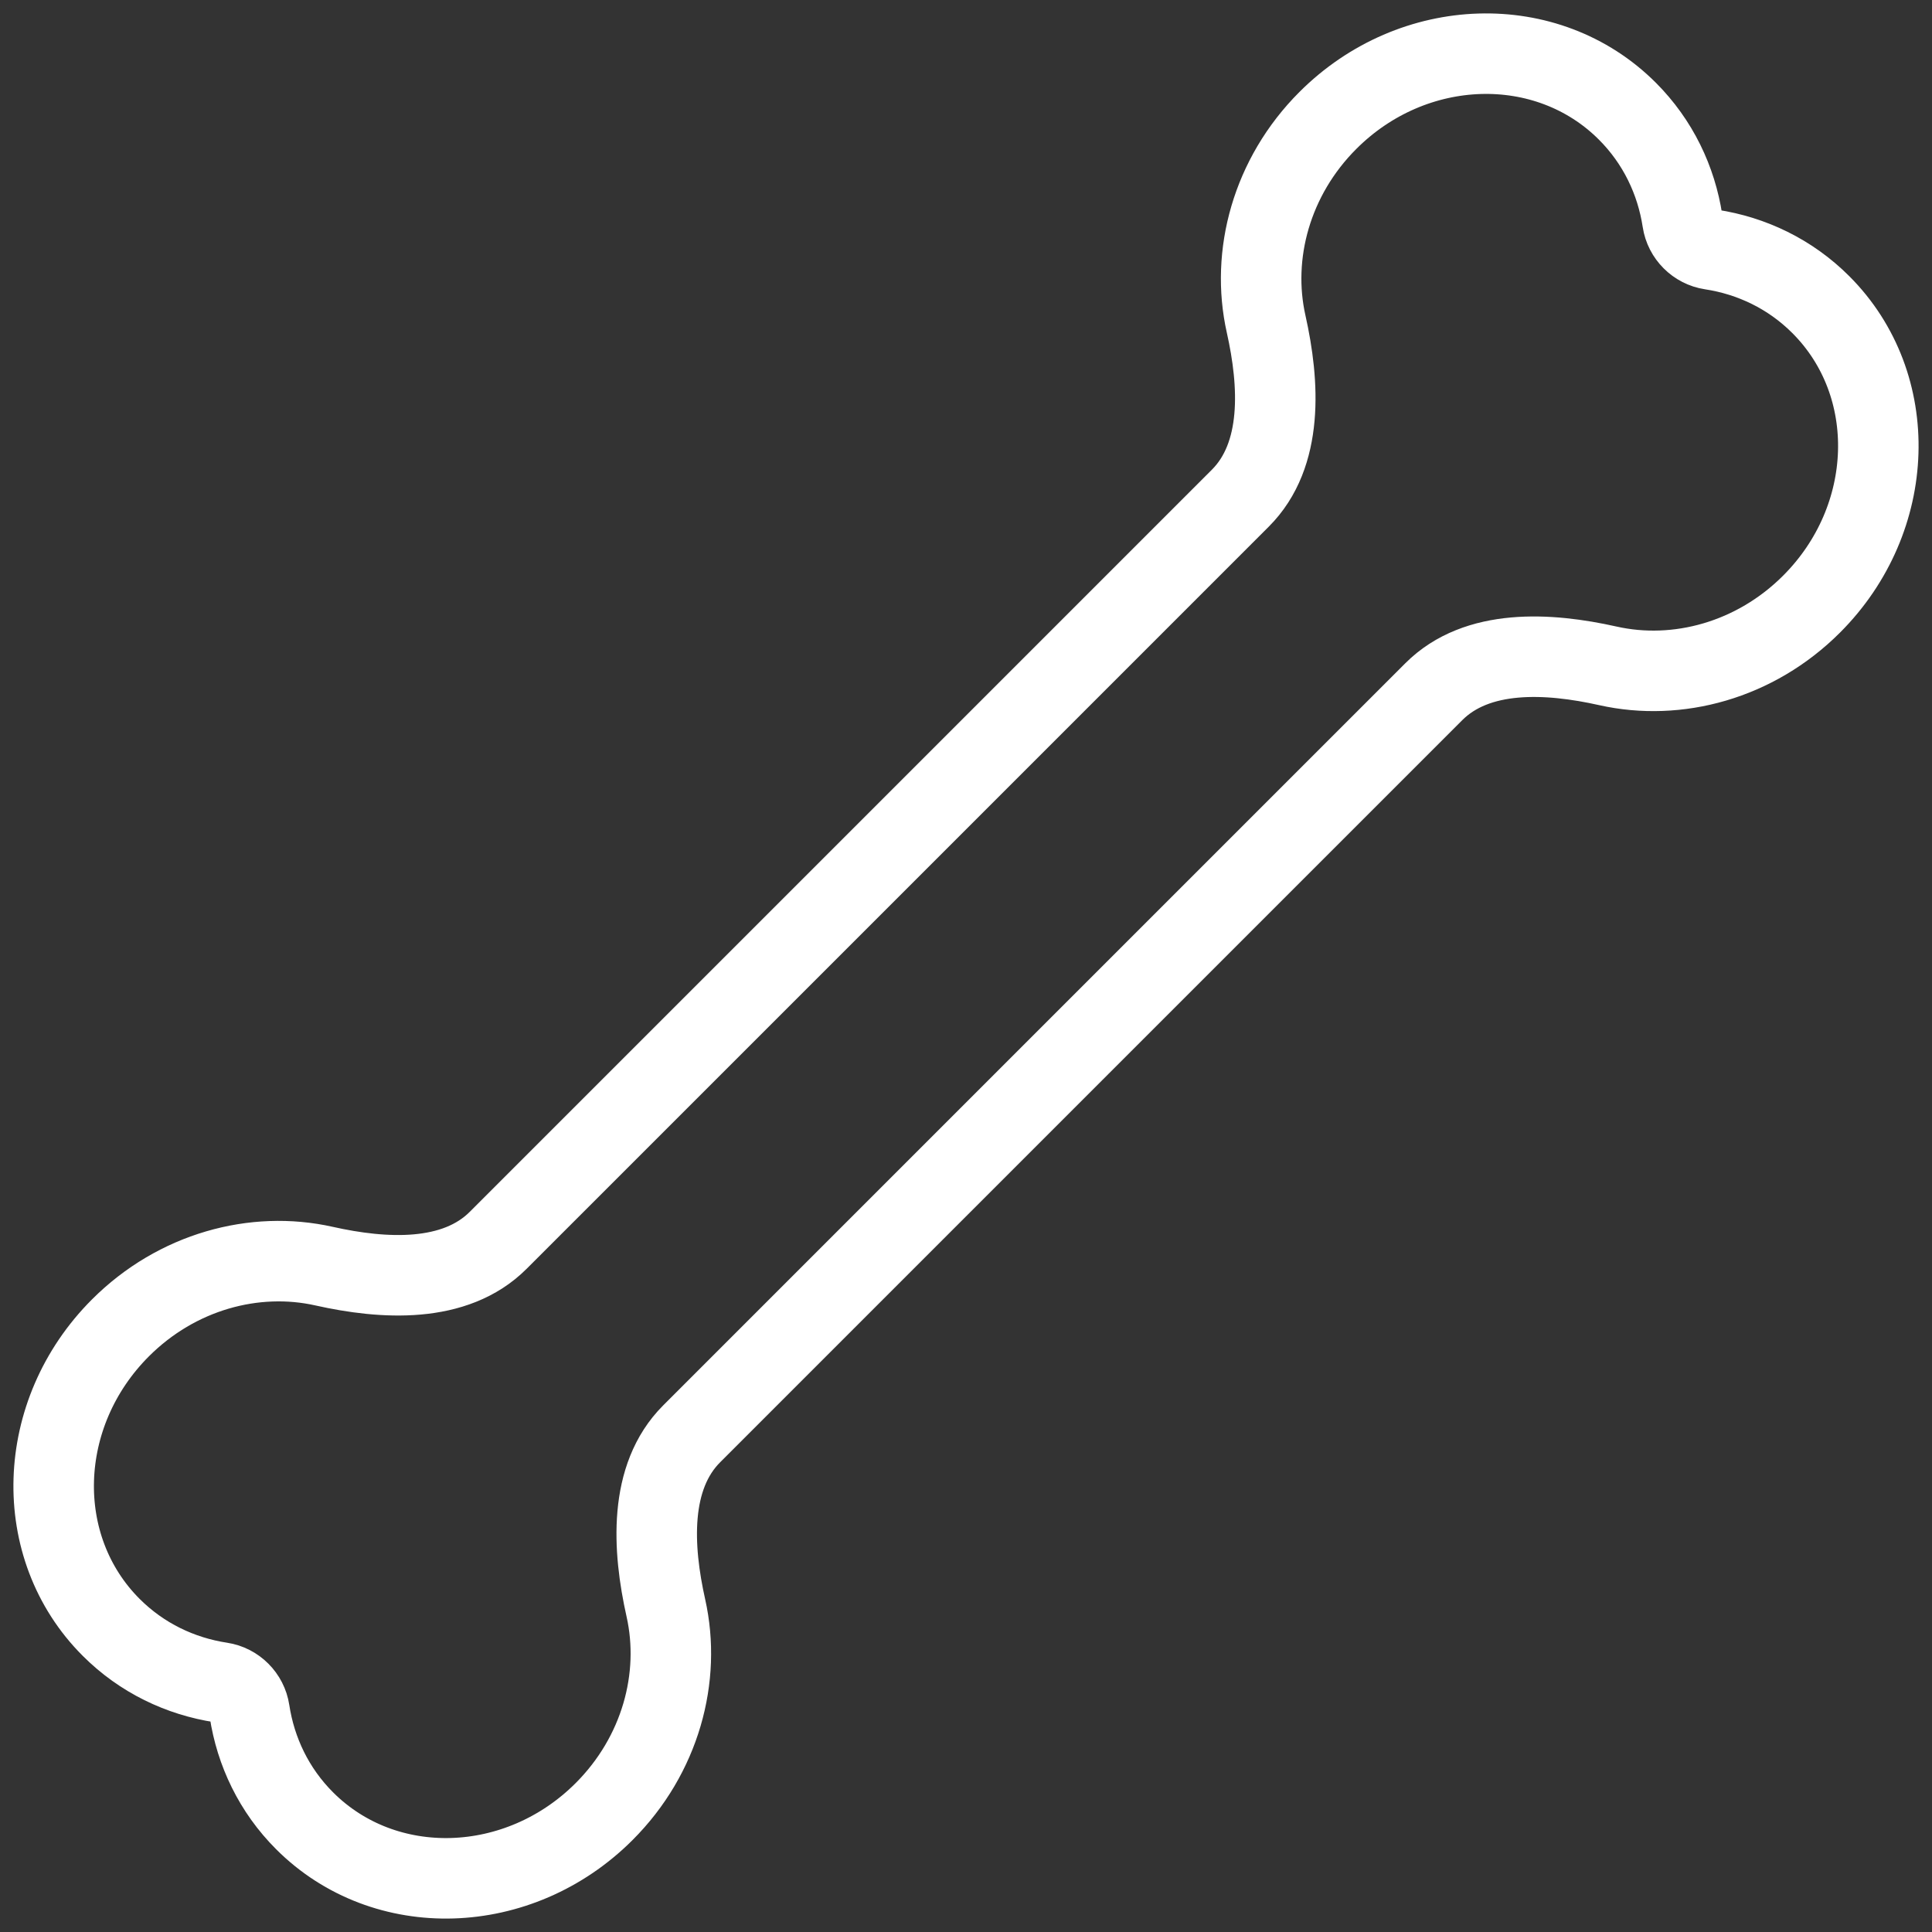 <svg width="72" height="72" viewBox="0 0 72 72" fill="none" xmlns="http://www.w3.org/2000/svg">
<rect x="0" y="0" width="72" height="72" fill="#333333" stroke="none"/>
<path id="Vector" d="M47.185 12.076C46.605 9.49 47.384 6.59 49.487 4.488C52.664 1.311 57.66 1.156 60.647 4.143C61.788 5.284 62.471 6.72 62.702 8.235C62.784 8.779 63.221 9.216 63.765 9.298C65.28 9.529 66.716 10.211 67.857 11.353C70.844 14.34 70.689 19.336 67.512 22.513C65.41 24.616 62.51 25.395 59.924 24.815C57.7 24.317 55.045 24.165 53.434 25.777L40.245 38.965L38.965 40.245L25.777 53.434C24.165 55.045 24.317 57.7 24.815 59.924C25.395 62.51 24.616 65.41 22.513 67.512C19.336 70.689 14.34 70.844 11.353 67.857C10.211 66.716 9.529 65.28 9.298 63.765C9.216 63.221 8.779 62.784 8.235 62.702C6.72 62.471 5.284 61.788 4.143 60.647C1.156 57.66 1.311 52.664 4.488 49.487C6.59 47.384 9.49 46.605 12.076 47.185C14.3 47.683 16.955 47.835 18.566 46.223L31.755 33.035L33.035 31.755L46.223 18.566C47.835 16.955 47.683 14.3 47.185 12.076Z" stroke="white" stroke-width="3" stroke-linecap="square"/>
</svg>
